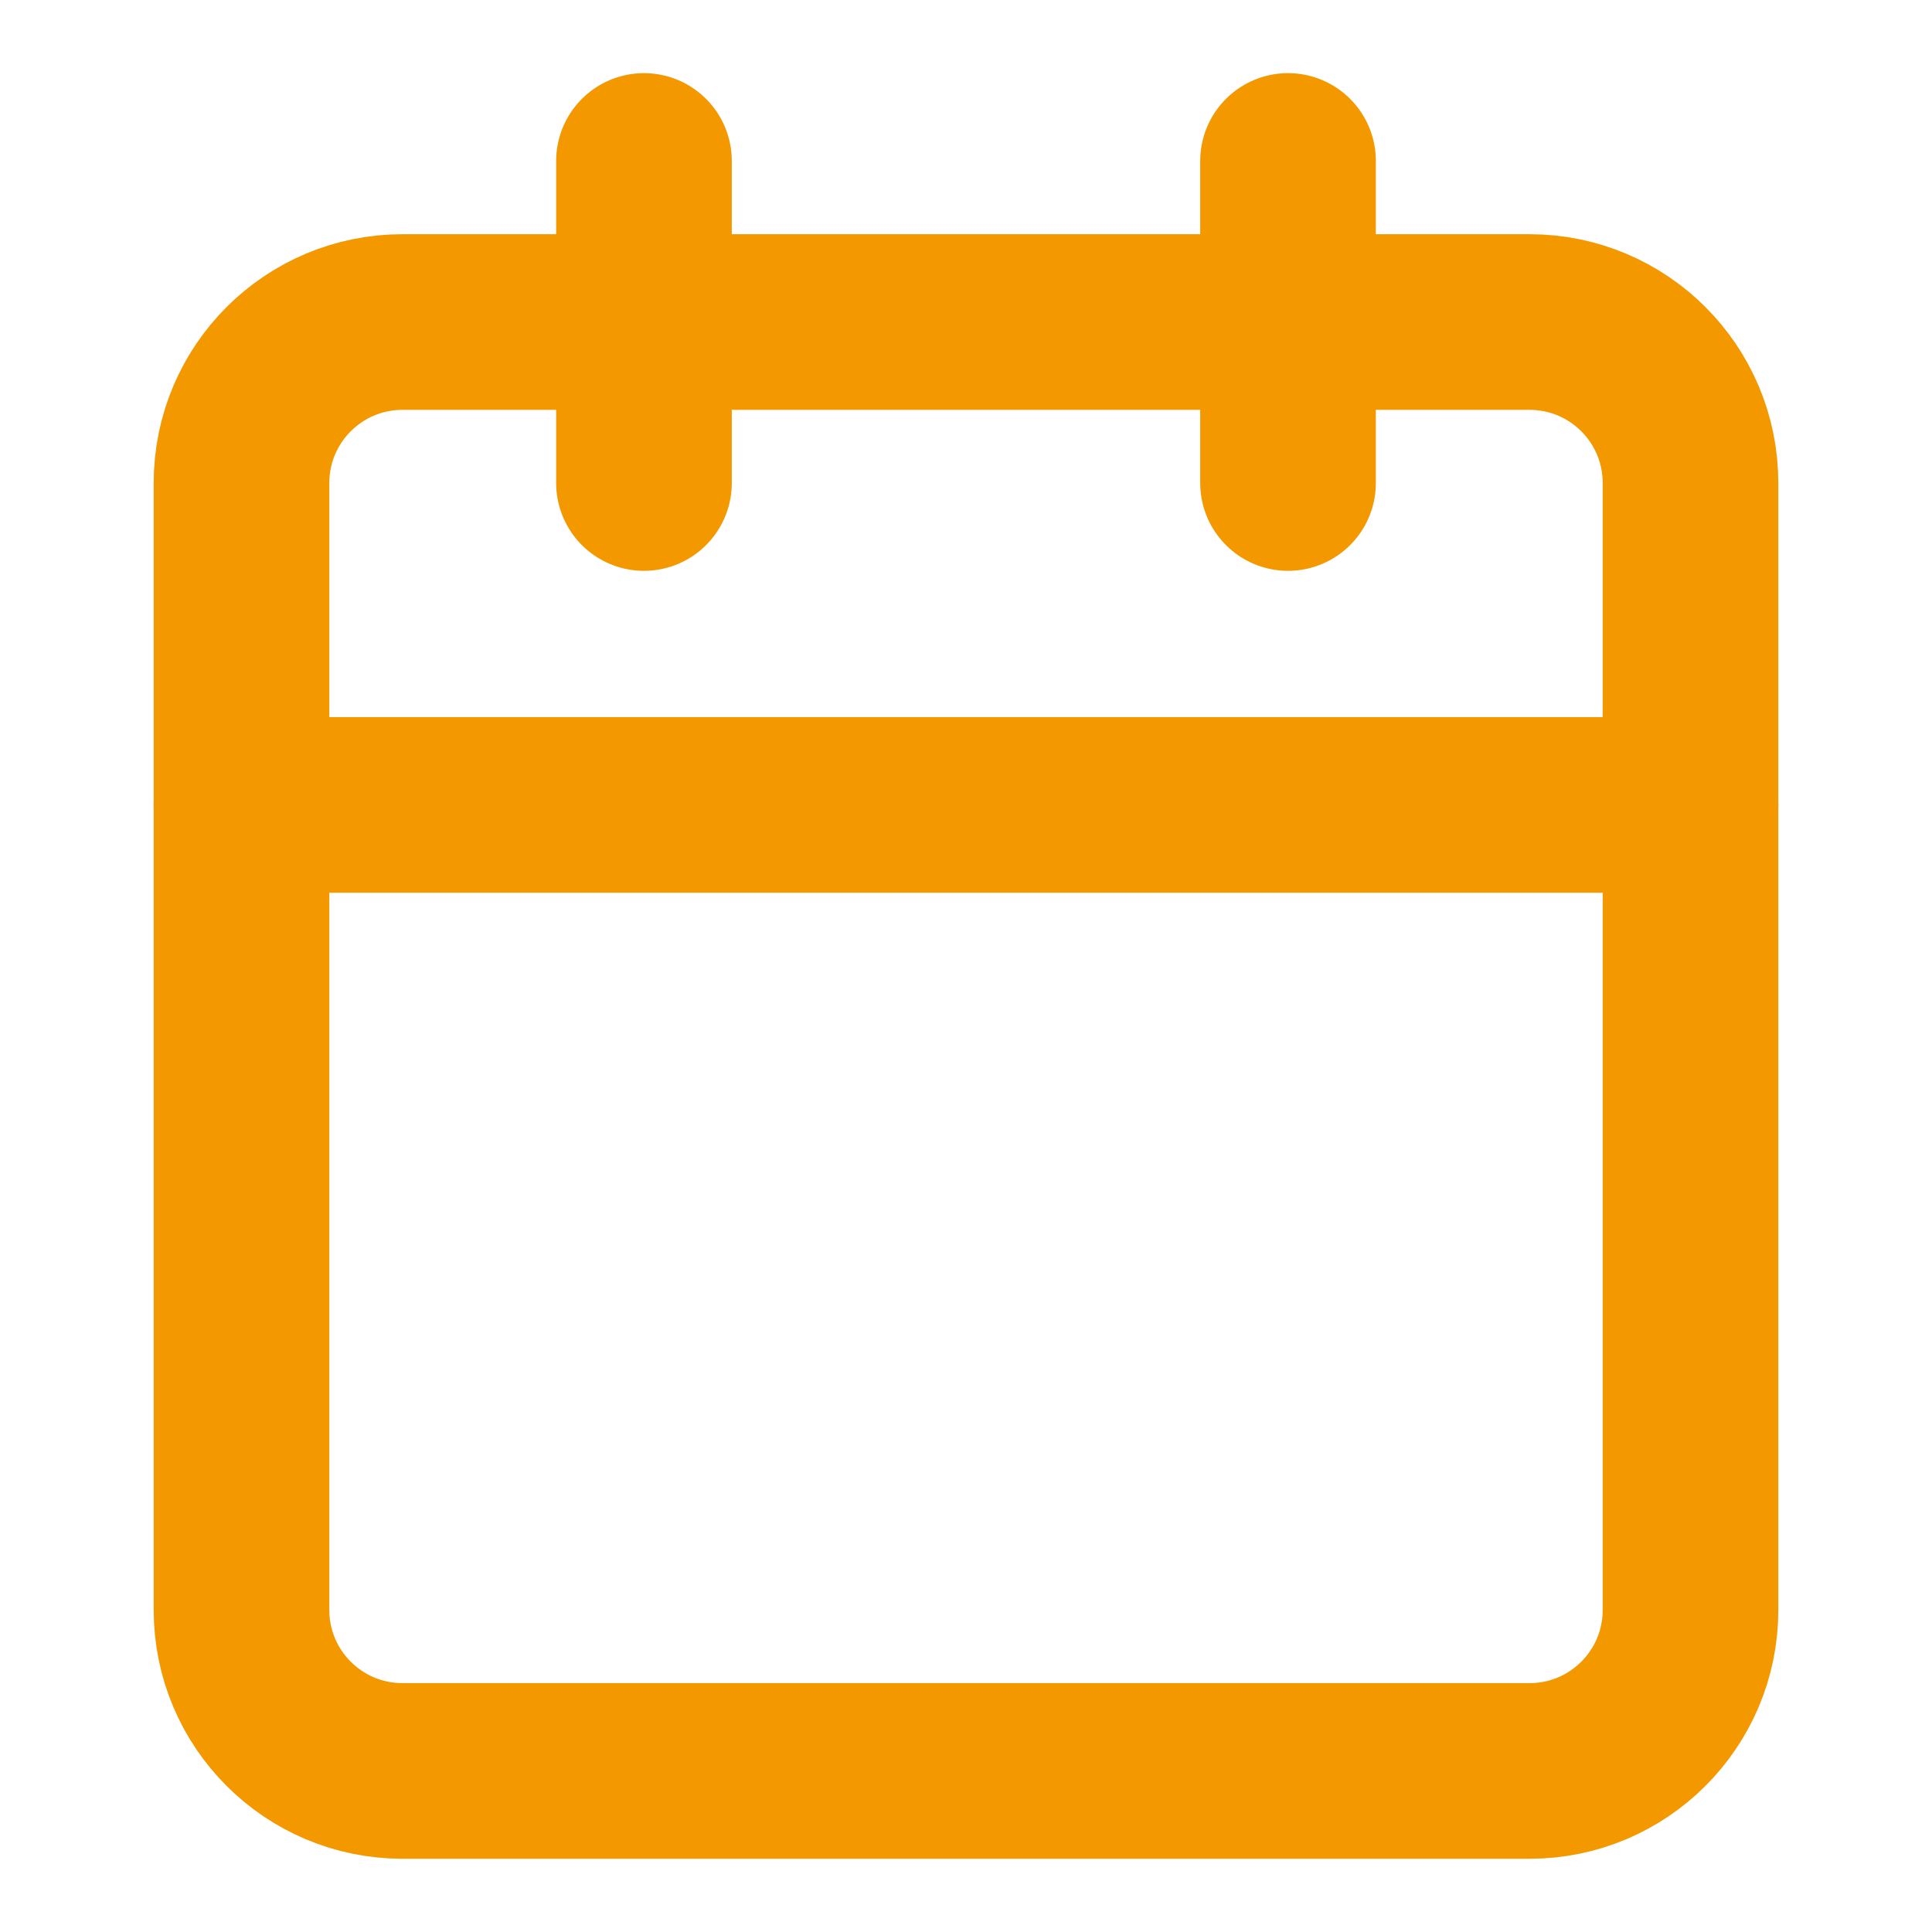 <svg width="22" height="22" viewBox="0 0 22 22" fill="none" xmlns="http://www.w3.org/2000/svg">
<path d="M17.417 3.667H4.583C3.571 3.667 2.75 4.487 2.75 5.5V18.333C2.75 19.346 3.571 20.166 4.583 20.166H17.417C18.429 20.166 19.25 19.346 19.25 18.333V5.5C19.25 4.487 18.429 3.667 17.417 3.667Z" stroke="#F49800" stroke-width="2" stroke-linecap="round" stroke-linejoin="round"/>
<path d="M14.667 1.833V5.5" stroke="#F49800" stroke-width="2" stroke-linecap="round" stroke-linejoin="round"/>
<path d="M7.333 1.833V5.5" stroke="#F49800" stroke-width="2" stroke-linecap="round" stroke-linejoin="round"/>
<path d="M2.75 9.166H19.25" stroke="#F49800" stroke-width="2" stroke-linecap="round" stroke-linejoin="round"/>
</svg>
